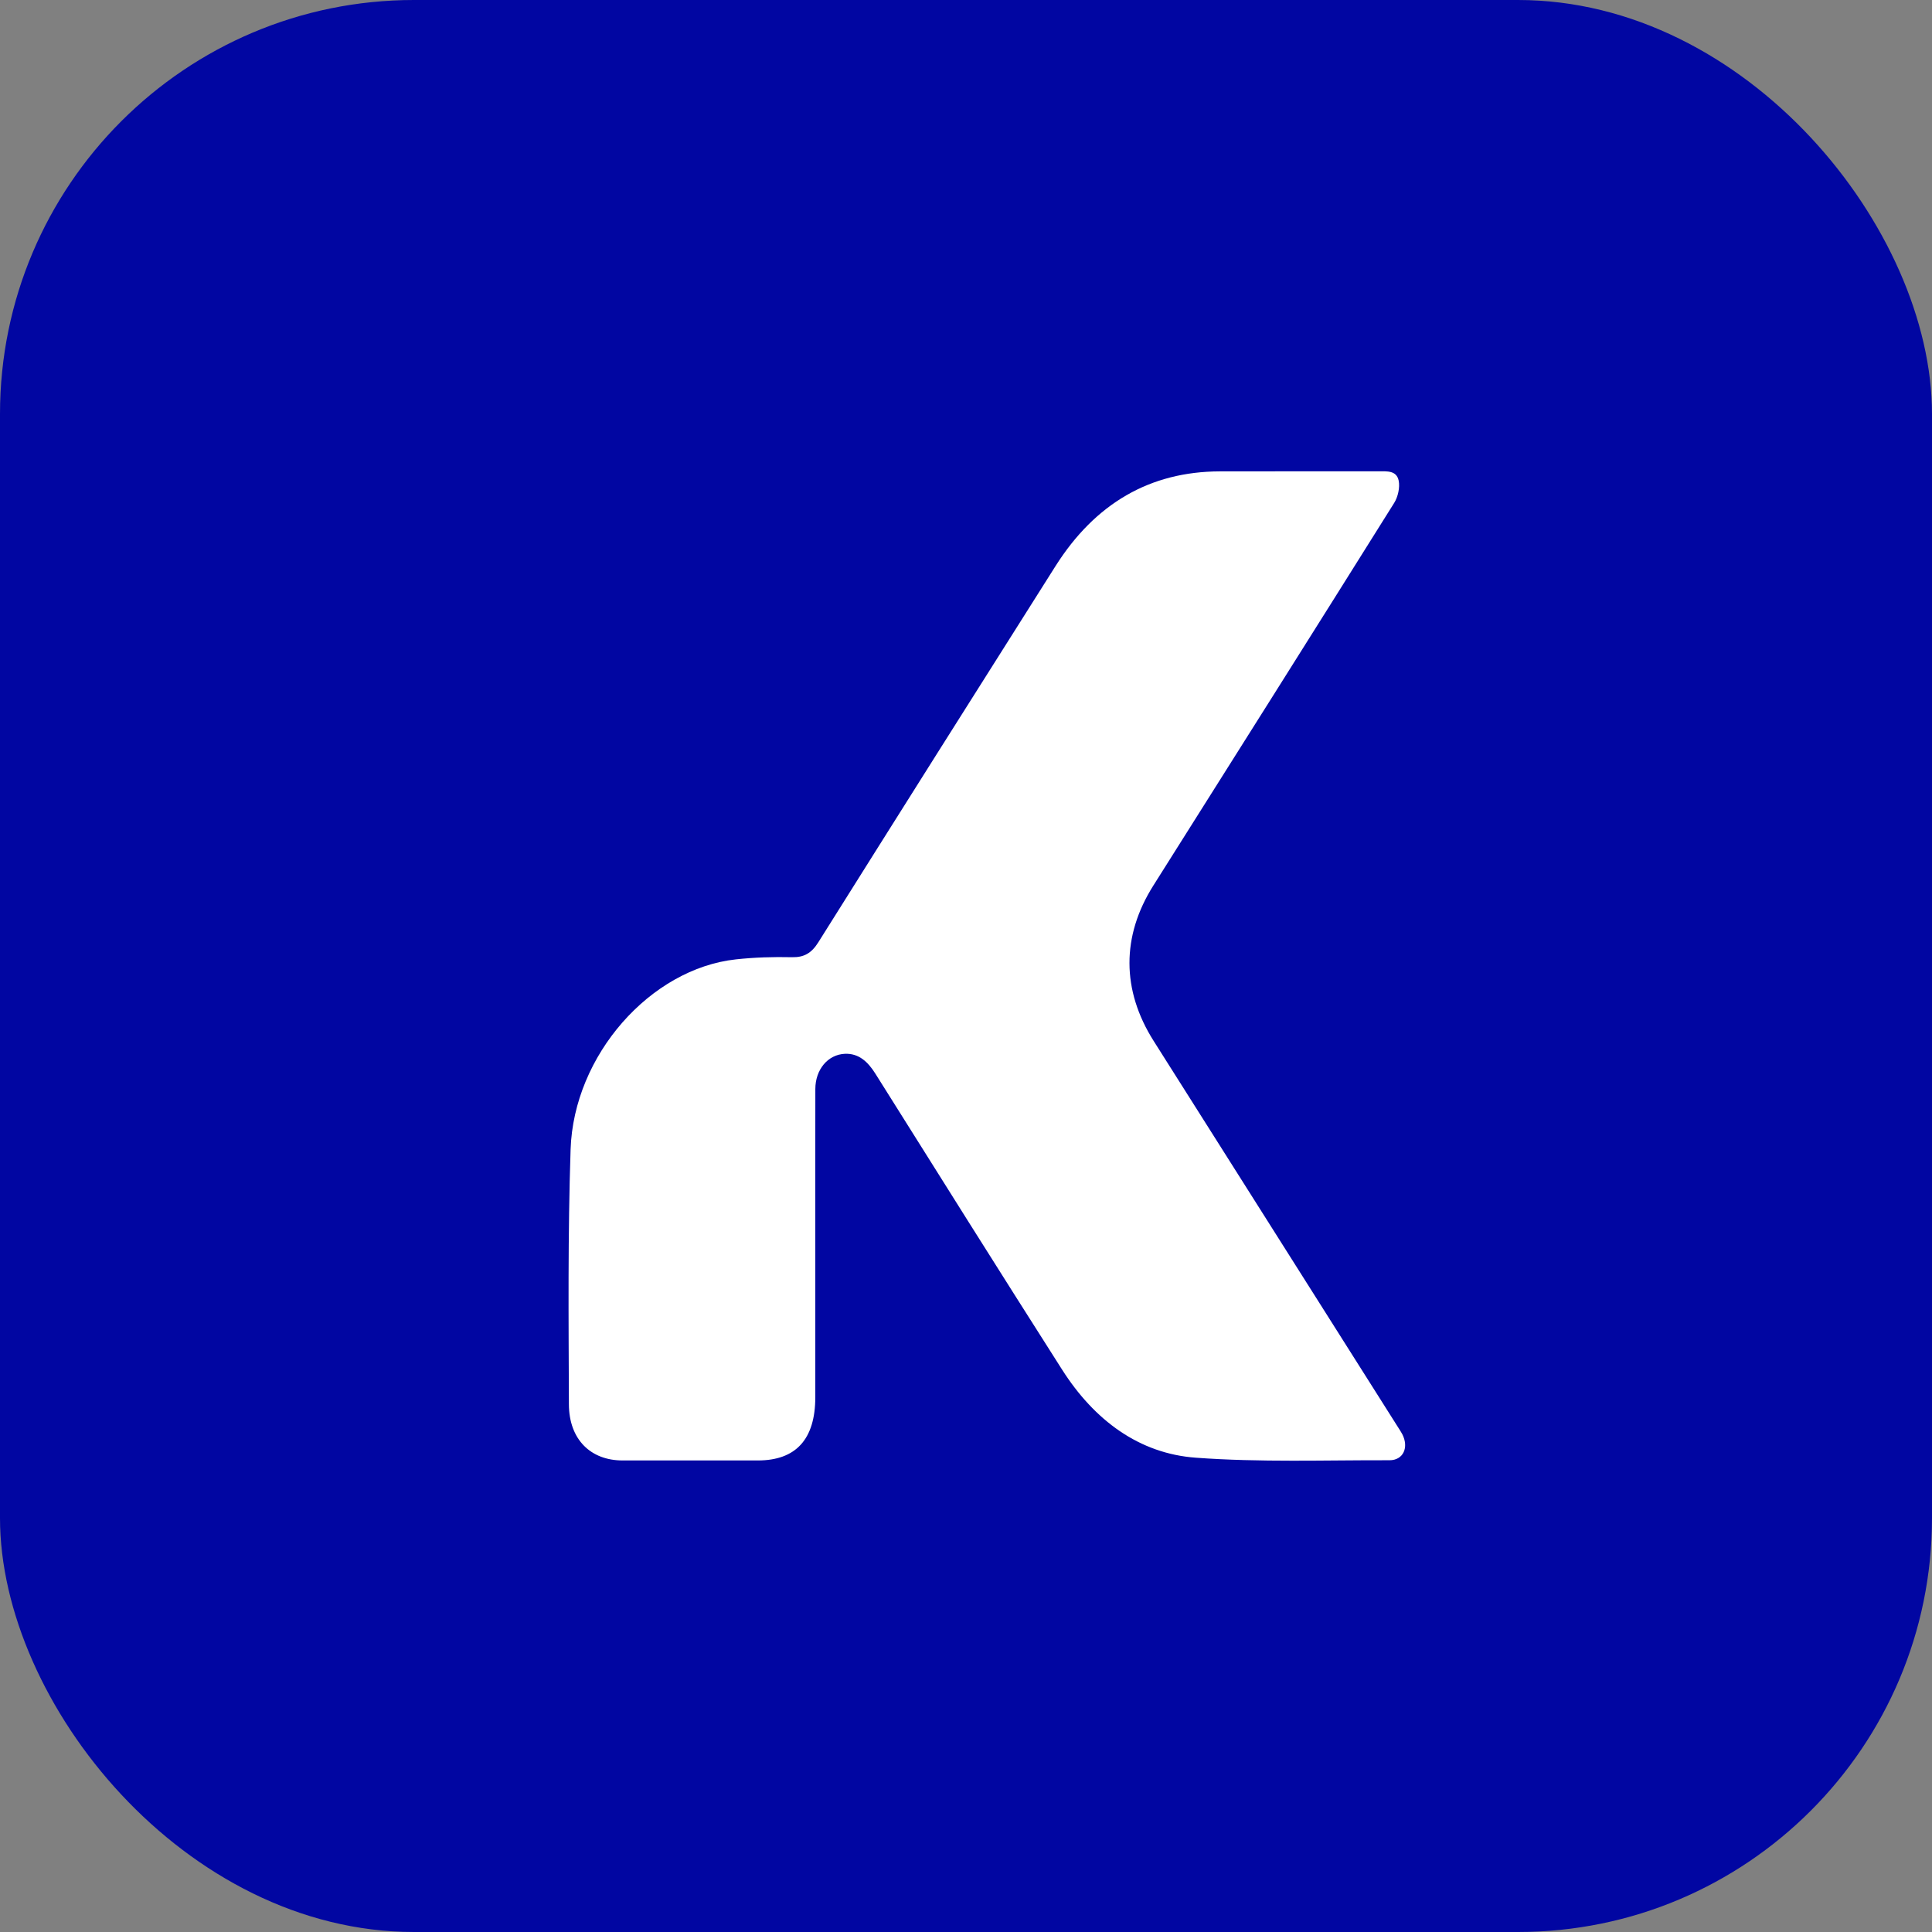 <svg width="56" height="56" viewBox="0 0 56 56" fill="none" xmlns="http://www.w3.org/2000/svg">
<rect x="0" y="0" width="56" height="56" fill="#808080" stroke="none"/>
<rect width="56" height="56" rx="12" fill="#0106A2"/>
<path d="M23.632 36.123C23.632 37.582 23.632 39.041 23.632 40.501C23.63 41.718 23.07 42.332 21.965 42.332C20.657 42.332 19.35 42.334 18.043 42.332C17.117 42.331 16.494 41.72 16.49 40.706C16.481 38.243 16.458 35.778 16.539 33.317C16.629 30.583 18.854 28.078 21.329 27.808C21.869 27.749 22.416 27.733 22.959 27.745C23.301 27.752 23.519 27.631 23.716 27.318C26.002 23.676 28.296 20.041 30.594 16.409C31.746 14.589 33.337 13.668 35.359 13.663C36.895 13.659 38.431 13.663 39.967 13.661C40.2 13.661 40.479 13.633 40.541 13.93C40.582 14.127 40.52 14.404 40.412 14.576C38.093 18.279 35.762 21.973 33.431 25.667C32.504 27.134 32.508 28.701 33.439 30.172C35.8 33.902 38.159 37.633 40.519 41.363C40.562 41.432 40.609 41.499 40.646 41.571C40.843 41.955 40.676 42.327 40.274 42.326C38.401 42.321 36.523 42.39 34.658 42.252C33.023 42.132 31.723 41.173 30.783 39.696C28.967 36.846 27.17 33.982 25.372 31.119C25.152 30.769 24.888 30.529 24.491 30.545C23.995 30.566 23.634 31.002 23.633 31.565C23.63 33.084 23.632 34.603 23.632 36.122V36.123Z" fill="white"/>
</svg>
